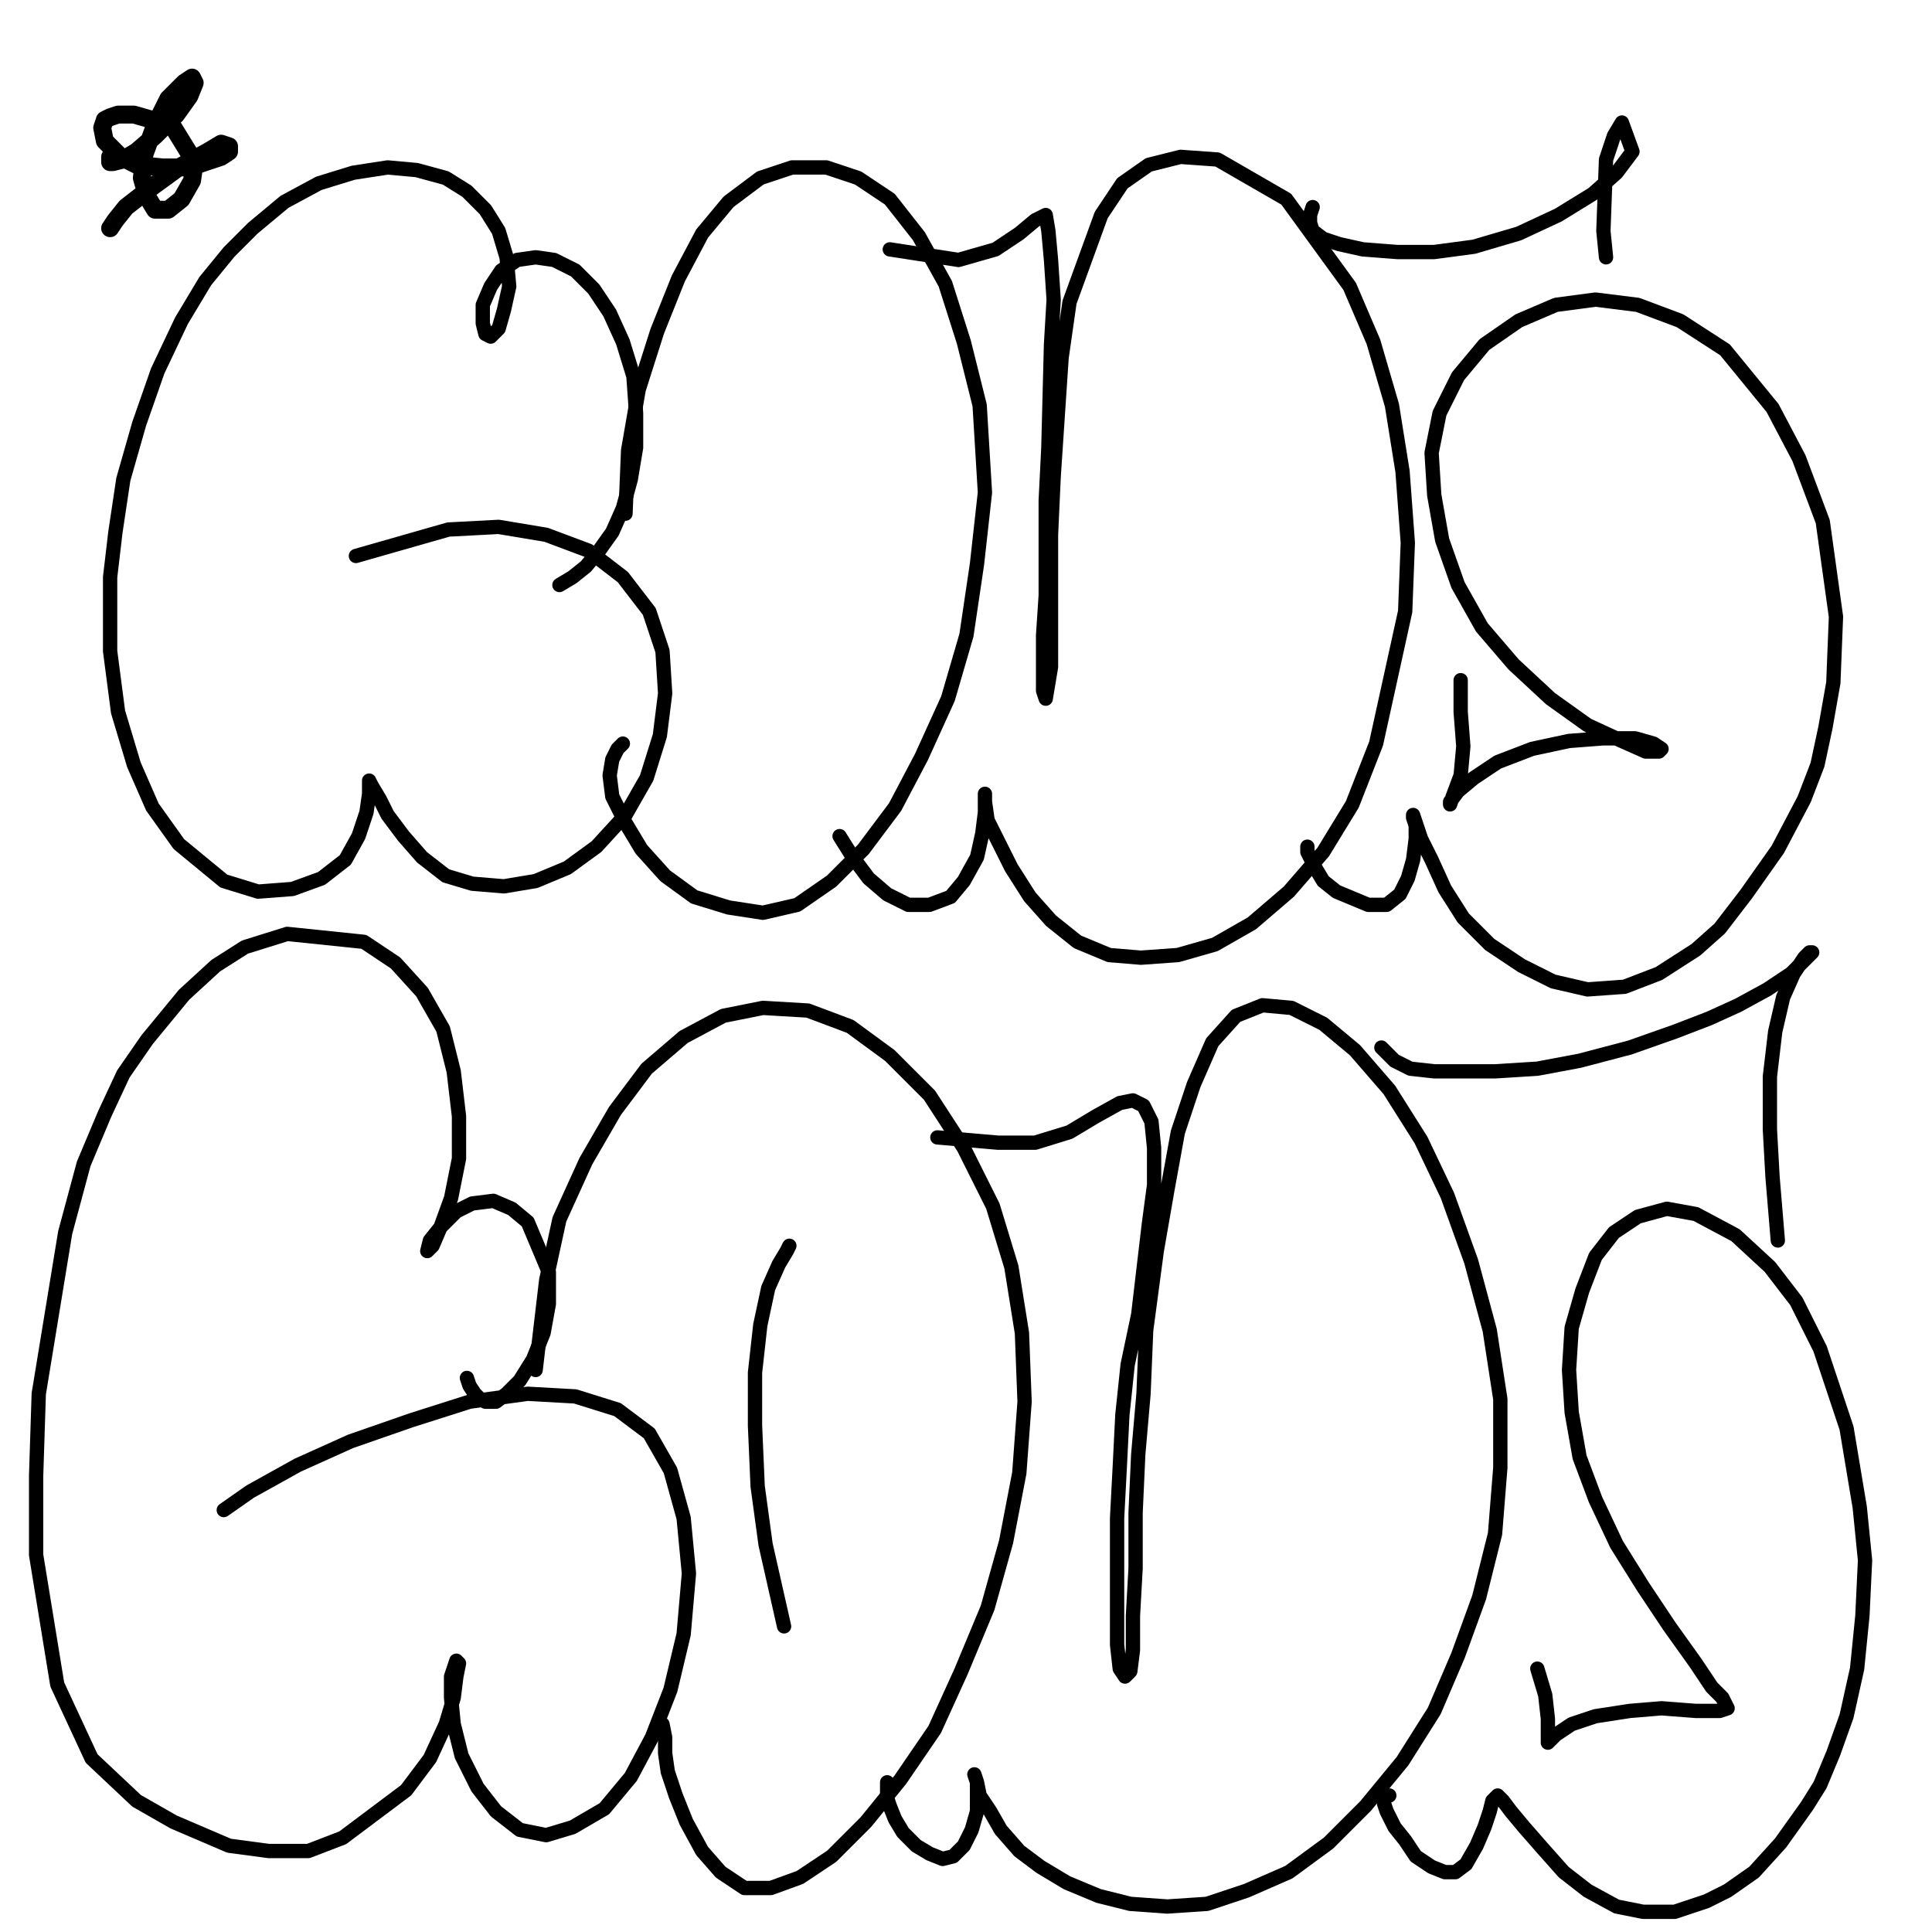 <?xml version="1.0" standalone="yes"?><svg width="1080px" height="1080px" xmlns="http://www.w3.org/2000/svg" version="1.1"><polyline points="312.722,327.035 320.109,322.603 327.497,316.693 334.884,307.828 342.271,297.486 348.181,284.19 352.613,267.938 355.568,250.209 355.568,231.002 354.09,210.318 348.181,191.112 340.793,174.86 331.929,161.563 321.587,151.221 309.767,145.311 299.425,143.834 289.083,145.311 280.219,151.221 274.309,160.085 269.877,170.428 269.877,180.769 271.354,186.679 274.309,188.157 278.741,183.724 281.696,173.382 284.651,160.085 283.174,143.834 278.741,129.06 271.354,117.24 261.012,106.898 249.193,99.511 232.941,95.079 216.69,93.601 197.483,96.556 178.276,102.466 159.07,112.808 141.341,127.582 128.044,140.879 114.747,157.131 101.45,179.292 88.153,207.363 77.811,236.912 68.947,267.938 64.514,297.486 61.559,322.603 61.559,363.971 65.992,397.951 74.856,427.5 85.198,451.139 99.973,471.823 125.089,492.507 144.296,498.416 163.502,496.939 179.754,491.029 193.051,480.687 200.438,467.39 204.87,454.094 206.347,443.752 206.347,436.365 206.347,436.365 207.825,439.319 212.257,446.707 216.69,455.571 225.554,467.39 235.896,479.21 249.193,489.552 263.967,493.984 281.696,495.462 299.425,492.507 317.155,485.12 333.406,473.3 349.658,455.571 361.477,434.887 368.865,411.248 371.819,387.609 370.342,363.971 362.955,341.809 348.181,322.603 328.974,307.828 305.335,298.964 278.741,294.531 250.67,296.009 198.96,310.783 " fill="none" stroke="#000000" stroke-width="8px" stroke-linecap="round" stroke-linejoin="round" /><polyline points="348.181,415.681 345.226,418.635 342.271,424.545 340.793,433.41 342.271,445.229 349.658,460.003 358.523,474.778 371.819,489.552 388.071,501.371 407.278,507.281 426.484,510.236 445.691,505.804 464.897,492.507 482.627,474.778 500.356,451.139 515.13,423.068 529.904,390.564 540.246,355.106 546.156,315.215 550.588,275.325 547.633,226.57 538.769,191.112 528.427,158.608 513.653,132.014 497.401,111.33 479.672,99.511 461.942,93.601 442.736,93.601 425.007,99.511 407.278,112.808 392.503,130.537 379.207,155.653 367.387,185.202 357.045,217.705 351.135,251.686 349.658,287.144 " fill="none" stroke="#000000" stroke-width="8px" stroke-linecap="round" stroke-linejoin="round" /><polyline points="469.33,467.39 476.717,479.21 485.581,491.029 495.923,499.894 507.743,505.804 519.562,505.804 531.382,501.371 538.769,492.507 546.156,479.21 549.111,465.913 550.588,454.094 550.588,446.707 550.588,443.752 550.588,443.752 550.588,448.184 552.066,458.526 557.975,470.345 565.362,485.12 575.705,501.371 587.524,514.668 602.298,526.488 620.027,533.875 637.756,535.352 658.441,533.875 679.125,527.965 699.808,516.146 720.492,498.416 739.699,476.255 755.951,449.661 769.248,415.681 785.499,341.809 786.977,303.396 784.022,263.505 778.112,226.57 767.77,191.112 754.473,160.085 719.015,111.33 680.602,89.169 659.918,87.692 642.189,92.124 627.414,102.466 615.595,120.195 597.866,168.95 593.434,199.976 589.001,266.46 587.524,298.964 587.524,328.512 587.524,353.629 587.524,372.835 584.569,390.564 583.092,386.132 583.092,374.313 583.092,355.106 584.569,332.945 584.569,307.828 584.569,279.757 586.047,250.209 587.524,192.589 589.001,167.473 587.524,145.311 586.047,129.06 584.569,120.195 578.659,123.15 569.795,130.537 556.498,139.401 535.814,145.311 497.401,139.401 " fill="none" stroke="#000000" stroke-width="8px" stroke-linecap="round" stroke-linejoin="round" /><polyline points="730.835,473.3 730.835,474.778 730.835,476.255 732.312,479.21 735.267,485.12 739.699,492.507 747.086,498.416 764.815,505.804 775.157,505.804 782.544,499.894 786.977,491.029 789.932,480.687 791.409,468.868 791.409,461.481 789.932,457.048 789.932,455.571 791.409,460.003 794.364,468.868 800.274,480.687 807.661,496.939 818.003,513.191 832.777,527.965 850.506,539.784 868.235,548.649 887.442,553.081 908.126,551.604 927.332,544.217 948.016,530.92 961.313,519.101 976.087,499.894 993.817,474.778 1008.591,446.707 1015.978,427.5 1020.41,406.816 1024.843,381.7 1026.32,344.764 1018.933,291.577 1005.636,256.118 990.862,228.047 964.268,195.544 939.152,179.292 915.513,170.428 891.874,167.473 869.713,170.428 849.029,179.292 829.822,192.589 815.048,210.318 804.706,231.002 800.274,253.163 801.751,276.802 806.183,301.919 815.048,327.035 828.345,350.674 846.074,371.358 866.758,390.564 887.442,405.339 906.648,414.203 919.945,420.113 927.332,420.113 928.81,418.635 924.378,415.681 914.036,412.726 896.306,412.726 877.1,414.203 856.416,418.635 837.209,426.023 823.912,434.887 815.048,442.274 810.616,448.184 810.616,449.661 812.093,445.229 816.525,433.41 818.003,417.158 816.525,397.951 816.525,380.222 " fill="none" stroke="#000000" stroke-width="8px" stroke-linecap="round" stroke-linejoin="round" /><polyline points="733.789,115.763 732.312,120.195 732.312,124.627 733.789,129.06 739.699,133.492 748.564,136.447 761.861,139.401 781.067,140.879 801.751,140.879 823.912,137.924 849.029,130.537 871.19,120.195 890.397,108.376 903.694,96.556 912.558,84.737 906.648,68.485 902.216,75.872 897.784,89.169 896.306,129.06 897.784,143.834 " fill="none" stroke="#000000" stroke-width="8px" stroke-linecap="round" stroke-linejoin="round" /><polyline points="261.012,770.263 262.49,774.696 265.445,779.128 268.399,782.083 271.354,783.56 277.264,783.56 283.174,779.128 290.561,771.741 297.948,759.921 303.858,745.147 306.813,728.895 306.813,711.166 294.993,683.095 286.129,675.708 275.787,671.276 263.967,672.753 255.103,677.185 246.238,686.05 240.328,693.437 238.851,699.347 241.806,696.392 246.238,686.05 252.148,669.798 256.58,647.637 256.58,623.998 253.625,598.882 247.715,575.243 235.896,554.559 221.122,538.307 203.393,526.488 160.547,522.055 136.908,529.442 120.657,539.784 102.927,556.036 82.243,581.153 68.947,600.359 58.605,622.52 46.785,650.592 36.443,689.005 21.669,779.128 20.192,824.928 20.192,869.251 32.011,941.645 51.218,983.013 76.334,1006.652 97.018,1018.471 128.044,1031.768 150.205,1034.723 172.367,1034.723 191.573,1027.336 227.031,1000.742 240.328,983.013 249.193,963.806 253.625,949.032 255.103,937.213 256.58,929.826 255.103,928.348 252.148,937.213 252.148,949.032 253.625,963.806 258.058,981.536 266.922,999.265 277.264,1012.562 290.561,1022.904 305.335,1025.858 320.109,1021.426 337.839,1011.084 352.613,993.355 364.432,971.194 374.774,944.6 382.161,913.574 385.116,879.593 382.161,848.567 374.774,821.973 362.955,801.289 345.226,787.992 321.587,780.605 294.993,779.128 262.49,783.56 229.986,793.902 196.006,805.722 166.457,819.019 139.863,833.793 125.089,844.135 " fill="none" stroke="#000000" stroke-width="8px" stroke-linecap="round" stroke-linejoin="round" /><polyline points="370.342,963.806 371.819,971.194 371.819,980.058 373.297,990.4 377.729,1003.697 383.639,1018.471 392.503,1034.723 402.845,1046.542 416.142,1055.407 430.916,1055.407 447.168,1049.497 464.897,1037.678 484.104,1018.471 503.31,994.832 522.517,966.761 537.291,934.258 552.066,898.8 562.408,861.864 569.795,823.451 572.75,783.56 571.272,745.147 565.362,708.211 555.02,674.231 538.769,641.727 519.562,612.178 497.401,590.017 475.239,573.765 451.601,564.901 426.484,563.423 404.323,567.856 382.161,579.675 361.477,597.404 343.748,621.043 327.497,649.114 312.722,681.618 305.335,715.598 299.425,765.831 " fill="none" stroke="#000000" stroke-width="8px" stroke-linecap="round" stroke-linejoin="round" /><polyline points="441.259,696.392 441.259,696.392 439.781,699.347 435.349,706.734 429.439,720.031 425.007,740.715 422.052,767.308 422.052,796.857 423.529,830.838 427.962,863.341 438.304,909.142 " fill="none" stroke="#000000" stroke-width="8px" stroke-linecap="round" stroke-linejoin="round" /><polyline points="495.923,996.31 495.923,1000.742 495.923,1005.174 497.401,1009.607 500.356,1016.994 504.788,1024.381 512.175,1031.768 519.562,1036.2 526.949,1039.155 532.859,1037.678 538.769,1031.768 543.201,1022.904 546.156,1012.562 546.156,1003.697 546.156,996.31 544.678,991.878 544.678,991.878 546.156,996.31 547.633,1003.697 553.543,1012.562 559.453,1022.904 569.795,1034.723 581.614,1043.588 596.389,1052.452 614.118,1059.839 631.847,1064.272 652.531,1065.749 674.692,1064.272 696.854,1056.884 720.492,1046.542 742.654,1030.291 763.338,1009.607 784.022,984.49 801.751,956.419 815.048,925.393 826.867,892.89 835.732,857.432 838.687,820.496 838.687,782.083 832.777,743.67 822.435,705.256 809.138,668.321 794.364,637.295 776.635,609.224 757.428,587.062 739.699,572.288 721.97,563.423 705.718,561.946 690.944,567.856 677.647,582.63 667.305,606.269 658.441,632.862 652.531,665.366 646.621,699.347 640.711,743.67 639.234,779.128 636.279,813.109 634.802,845.612 634.802,876.638 633.324,903.232 633.324,922.438 631.847,934.258 628.892,937.213 625.937,932.78 624.46,919.484 624.46,900.277 624.46,875.161 624.46,848.567 625.937,820.496 627.414,790.947 630.369,762.876 636.279,734.805 639.234,709.689 642.189,684.572 645.144,662.411 645.144,641.727 643.666,626.953 639.234,618.088 633.324,615.133 625.937,616.611 612.64,623.998 597.866,632.862 578.659,638.772 557.975,638.772 523.995,635.817 " fill="none" stroke="#000000" stroke-width="8px" stroke-linecap="round" stroke-linejoin="round" /><polyline points="776.635,1003.697 775.157,1003.697 773.68,1002.22 773.68,1003.697 773.68,1008.129 775.157,1012.562 779.59,1021.426 785.499,1028.813 791.409,1037.678 800.274,1043.588 807.661,1046.542 813.57,1046.542 819.48,1042.11 825.39,1031.768 829.822,1021.426 832.777,1012.562 834.254,1006.652 837.209,1003.697 840.164,1006.652 844.596,1012.562 851.984,1021.426 862.326,1033.245 874.145,1046.542 887.442,1056.884 903.694,1065.749 918.468,1068.704 936.197,1068.704 953.926,1062.794 965.746,1056.884 980.52,1046.542 995.294,1030.291 1010.068,1009.607 1017.456,997.787 1024.843,980.058 1032.23,959.374 1038.139,932.78 1041.094,903.232 1042.572,872.206 1039.617,842.657 1032.23,798.335 1017.456,754.012 1004.159,727.418 989.384,708.211 970.178,690.482 948.016,678.663 931.765,675.708 915.513,680.14 902.216,689.005 891.874,702.302 884.487,721.508 878.577,742.192 877.1,765.831 878.577,789.47 883.01,814.586 891.874,838.225 903.694,863.341 918.468,886.98 933.242,909.142 948.016,929.826 956.881,943.122 962.791,949.032 965.746,954.942 961.313,956.419 948.016,956.419 928.81,954.942 911.081,956.419 891.874,959.374 878.577,963.806 869.713,969.716 866.758,972.671 865.28,974.148 865.28,969.716 865.28,960.852 863.803,947.555 859.371,932.78 " fill="none" stroke="#000000" stroke-width="8px" stroke-linecap="round" stroke-linejoin="round" /><polyline points="772.202,585.585 779.59,592.972 788.454,597.404 801.751,598.882 816.525,598.882 835.732,598.882 859.371,597.404 883.01,592.972 911.081,585.585 936.197,576.72 955.404,569.333 971.655,561.946 987.907,553.081 1001.204,544.217 1008.591,536.83 1013.023,532.397 1011.546,532.397 1008.591,535.352 1002.681,544.217 996.771,557.514 992.339,576.72 989.384,601.837 989.384,631.385 990.862,657.979 993.817,693.437 " fill="none" stroke="#000000" stroke-width="8px" stroke-linecap="round" stroke-linejoin="round" /><polyline points="61.559,87.692 61.559,89.169 61.559,90.646 63.037,90.646 68.947,89.169 76.334,84.737 86.676,75.872 98.495,64.053 105.882,53.711 108.837,46.324 107.36,43.369 102.927,46.324 94.063,55.188 86.676,69.962 80.766,86.214 79.289,99.511 82.243,109.853 86.676,117.24 94.063,117.24 101.45,111.33 107.36,100.988 108.837,90.646 97.018,71.44 85.198,67.007 74.856,64.053 65.992,64.053 61.559,65.53 58.605,67.007 57.127,71.44 58.605,78.827 67.469,87.692 76.334,92.124 91.108,93.601 105.882,93.601 123.612,87.692 128.044,84.737 128.044,81.782 123.612,80.304 116.224,84.737 99.973,93.601 83.721,105.421 70.424,115.763 64.514,123.15 61.559,127.582 " fill="none" stroke="#000000" stroke-width="10px" stroke-linecap="round" stroke-linejoin="round" /></svg>